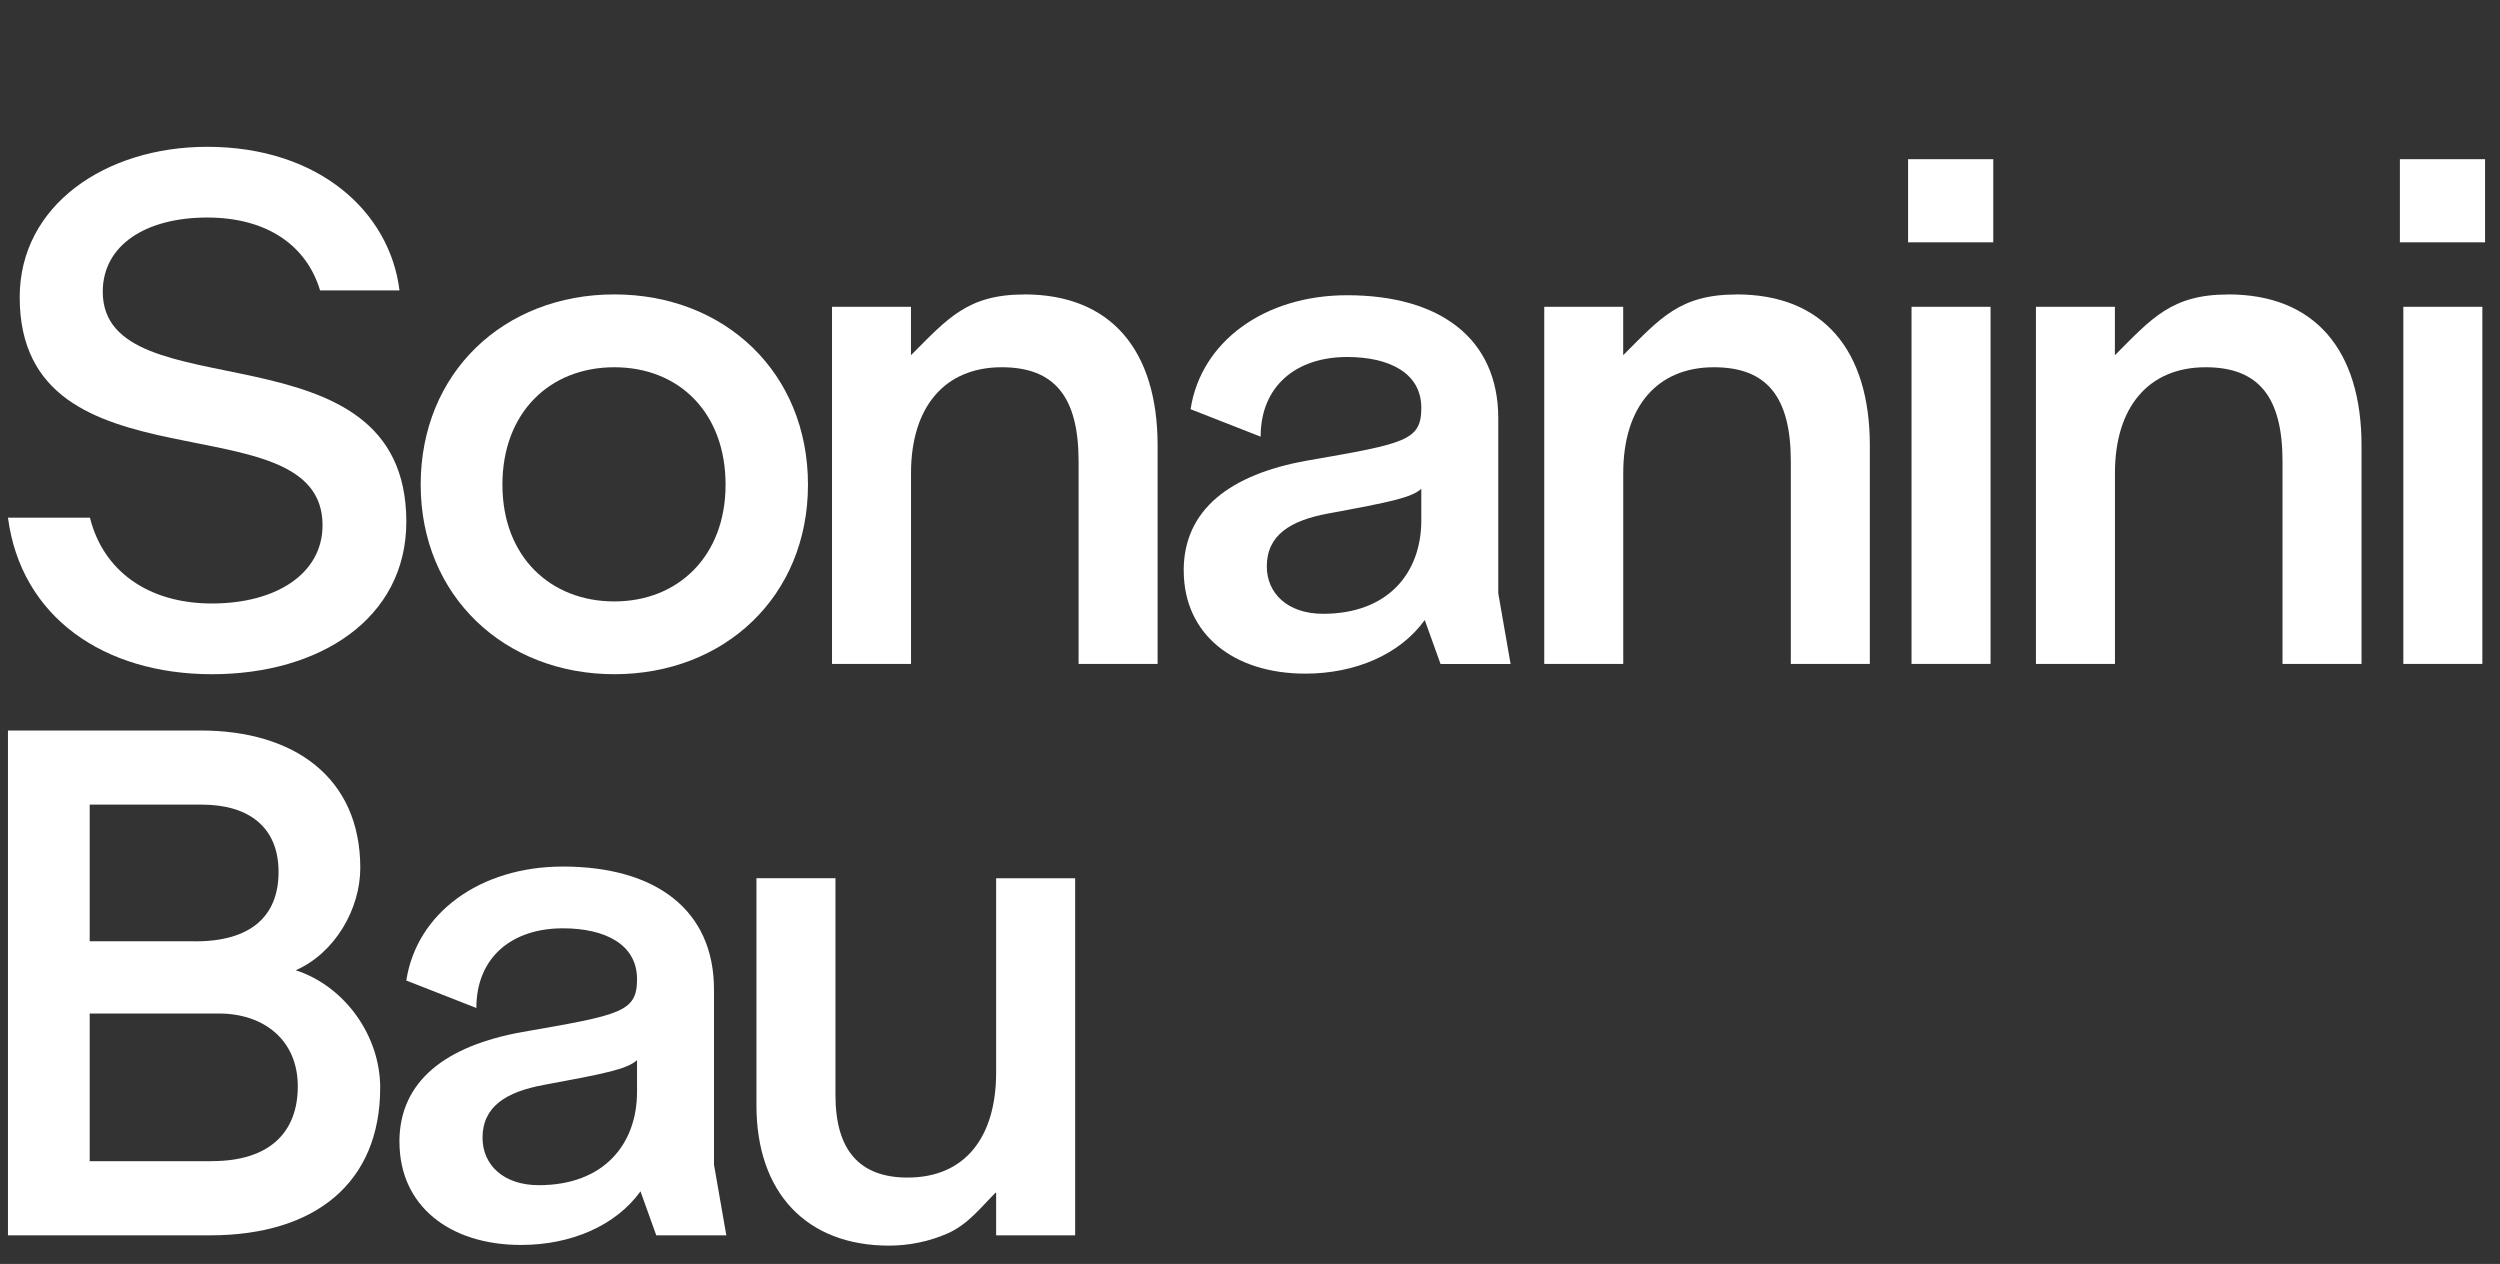 <?xml version="1.0" encoding="UTF-8"?> <svg xmlns="http://www.w3.org/2000/svg" width="716" height="362" viewBox="0 0 716 362" fill="none"><rect x="0" y="0" width="716" height="362" fill="#333333" stroke="none"/><path d="M293.351 84.338C277.116 84.338 271.416 91.216 260.9 101.733V87.872H238.289V190.146H260.917V135.466C260.917 116.581 270.55 105.18 286.888 105.18C302.031 105.18 308.909 113.636 308.909 132.122V190.146H331.537V127.6C331.537 100.26 318.161 84.32 293.368 84.32L293.351 84.338Z" fill="white"></path><path d="M497.333 84.338C481.1 84.338 475.398 91.216 464.881 101.733V87.872H442.273V190.146H464.898V135.466C464.898 116.581 474.532 105.18 490.871 105.18C506.015 105.18 512.892 113.636 512.892 132.122V190.146H535.521V127.6C535.521 100.26 522.144 84.32 497.35 84.32L497.333 84.338Z" fill="white"></path><path d="M638.157 84.338C621.921 84.338 616.223 91.216 605.706 101.733V87.872H583.094V190.146H605.723V135.466C605.723 116.581 615.357 105.18 631.692 105.18C646.835 105.18 653.712 113.636 653.712 132.122V190.146H676.341V127.6C676.341 100.26 662.964 84.32 638.174 84.32L638.157 84.338Z" fill="white"></path><path d="M120.484 138.81C120.484 106.74 144.29 84.32 175.944 84.32C207.598 84.32 231.404 106.74 231.404 138.81C231.404 170.88 207.408 193.092 175.944 193.092C144.48 193.092 120.484 170.672 120.484 138.81ZM207.806 138.81C207.806 118.158 194.431 105.18 175.944 105.18C157.457 105.18 143.891 118.158 143.891 138.81C143.891 159.462 157.665 172.249 175.944 172.249C194.223 172.249 207.806 159.272 207.806 138.81Z" fill="white"></path><path d="M339.008 163.404C339.008 145.905 352.383 135.873 374.214 131.941C402.541 127.02 407.063 126.24 407.063 116.798C407.063 106.766 397.812 102.244 385.822 102.244C371.268 102.244 361.046 110.509 361.046 125.062L340.983 117.197C343.928 97.913 362.033 84.555 385.822 84.555C412.382 84.555 429.102 96.942 429.102 119.76V169.919L432.635 190.173H412.573L408.051 177.577C400.965 187.418 388.178 192.928 373.832 192.928C353.371 192.928 339.025 181.718 339.025 163.422L339.008 163.404ZM407.063 149.041V139.997C404.118 142.561 398.401 143.74 380.312 147.083C369.692 149.059 362.813 153.182 362.813 162.226C362.813 169.901 368.721 175.792 378.943 175.792C397.43 175.792 407.063 164.184 407.063 149.041Z" fill="white"></path><path d="M546.477 45.594H570.872V69.4H546.477V45.594ZM547.463 87.869H570.092V190.143H547.463V87.869Z" fill="white"></path><path d="M687.328 45.594H711.724V69.4H687.328V45.594ZM688.314 87.869H710.943V190.143H688.314V87.869Z" fill="white"></path><path d="M29.431 83.542C29.431 70.167 41.819 62.301 59.335 62.301C76.852 62.301 87.906 70.635 91.665 83.161H114.414C111.659 60.741 91.405 42.047 59.335 42.047C30.228 42.047 5.642 58.766 5.642 85.119C5.642 142.363 92.376 113.637 92.376 150.42C92.376 164.384 79 172.84 60.704 172.84C42.408 172.84 29.552 163.501 25.758 148.254H2.281C6.024 176.773 29.812 193.093 60.704 193.093C91.596 193.093 116.372 177.154 116.372 149.432C116.372 91.217 29.431 118.748 29.431 83.542Z" fill="white"></path><path d="M2.281 209.219H57.55C84.111 209.219 103.187 222.594 103.187 248.566C103.187 260.365 95.91 272.96 84.7 277.881C98.665 282.403 108.887 296.558 108.887 311.51C108.887 338.66 90.4 353.803 60.115 353.803H2.281V209.236V209.219ZM55.974 269.599C71.706 269.599 79.779 262.513 79.779 249.726C79.779 236.94 71.325 230.443 57.741 230.443H25.688V269.582H55.974V269.599ZM60.704 332.544C77.233 332.544 85.289 324.28 85.289 311.112C85.289 297.944 75.656 290.269 62.661 290.269H25.688V332.561H60.704V332.544Z" fill="white"></path><path d="M114.391 327.03C114.391 309.531 127.767 299.499 149.597 295.566C177.925 290.645 182.447 289.866 182.447 280.423C182.447 270.392 173.195 265.87 161.205 265.87C146.651 265.87 136.429 274.134 136.429 288.688L116.366 280.822C119.311 261.538 137.417 248.18 161.205 248.18C187.766 248.18 204.485 260.568 204.485 283.386V333.544L208.019 353.798H187.956L183.434 341.202C176.348 351.043 163.561 356.553 149.216 356.553C128.754 356.553 114.408 345.343 114.408 327.047L114.391 327.03ZM182.447 312.684V303.64C179.501 306.204 173.784 307.382 155.696 310.726C145.075 312.701 138.197 316.825 138.197 325.869C138.197 333.544 144.105 339.435 154.327 339.435C172.814 339.435 182.447 327.827 182.447 312.684Z" fill="white"></path><path d="M285.293 251.492V307.16C285.293 325.647 276.44 337.255 259.928 337.255C246.154 337.255 239.276 329.389 239.276 313.657V251.51H216.648V316.62C216.648 341.604 231.011 356.747 254.609 356.747C260.275 356.747 266.148 355.586 271.485 353.212C277.254 350.631 280.841 345.866 285.224 341.483V341.708C285.224 341.708 285.276 341.639 285.293 341.604V353.801H307.921V251.527H285.293V251.492Z" fill="white"></path></svg> 